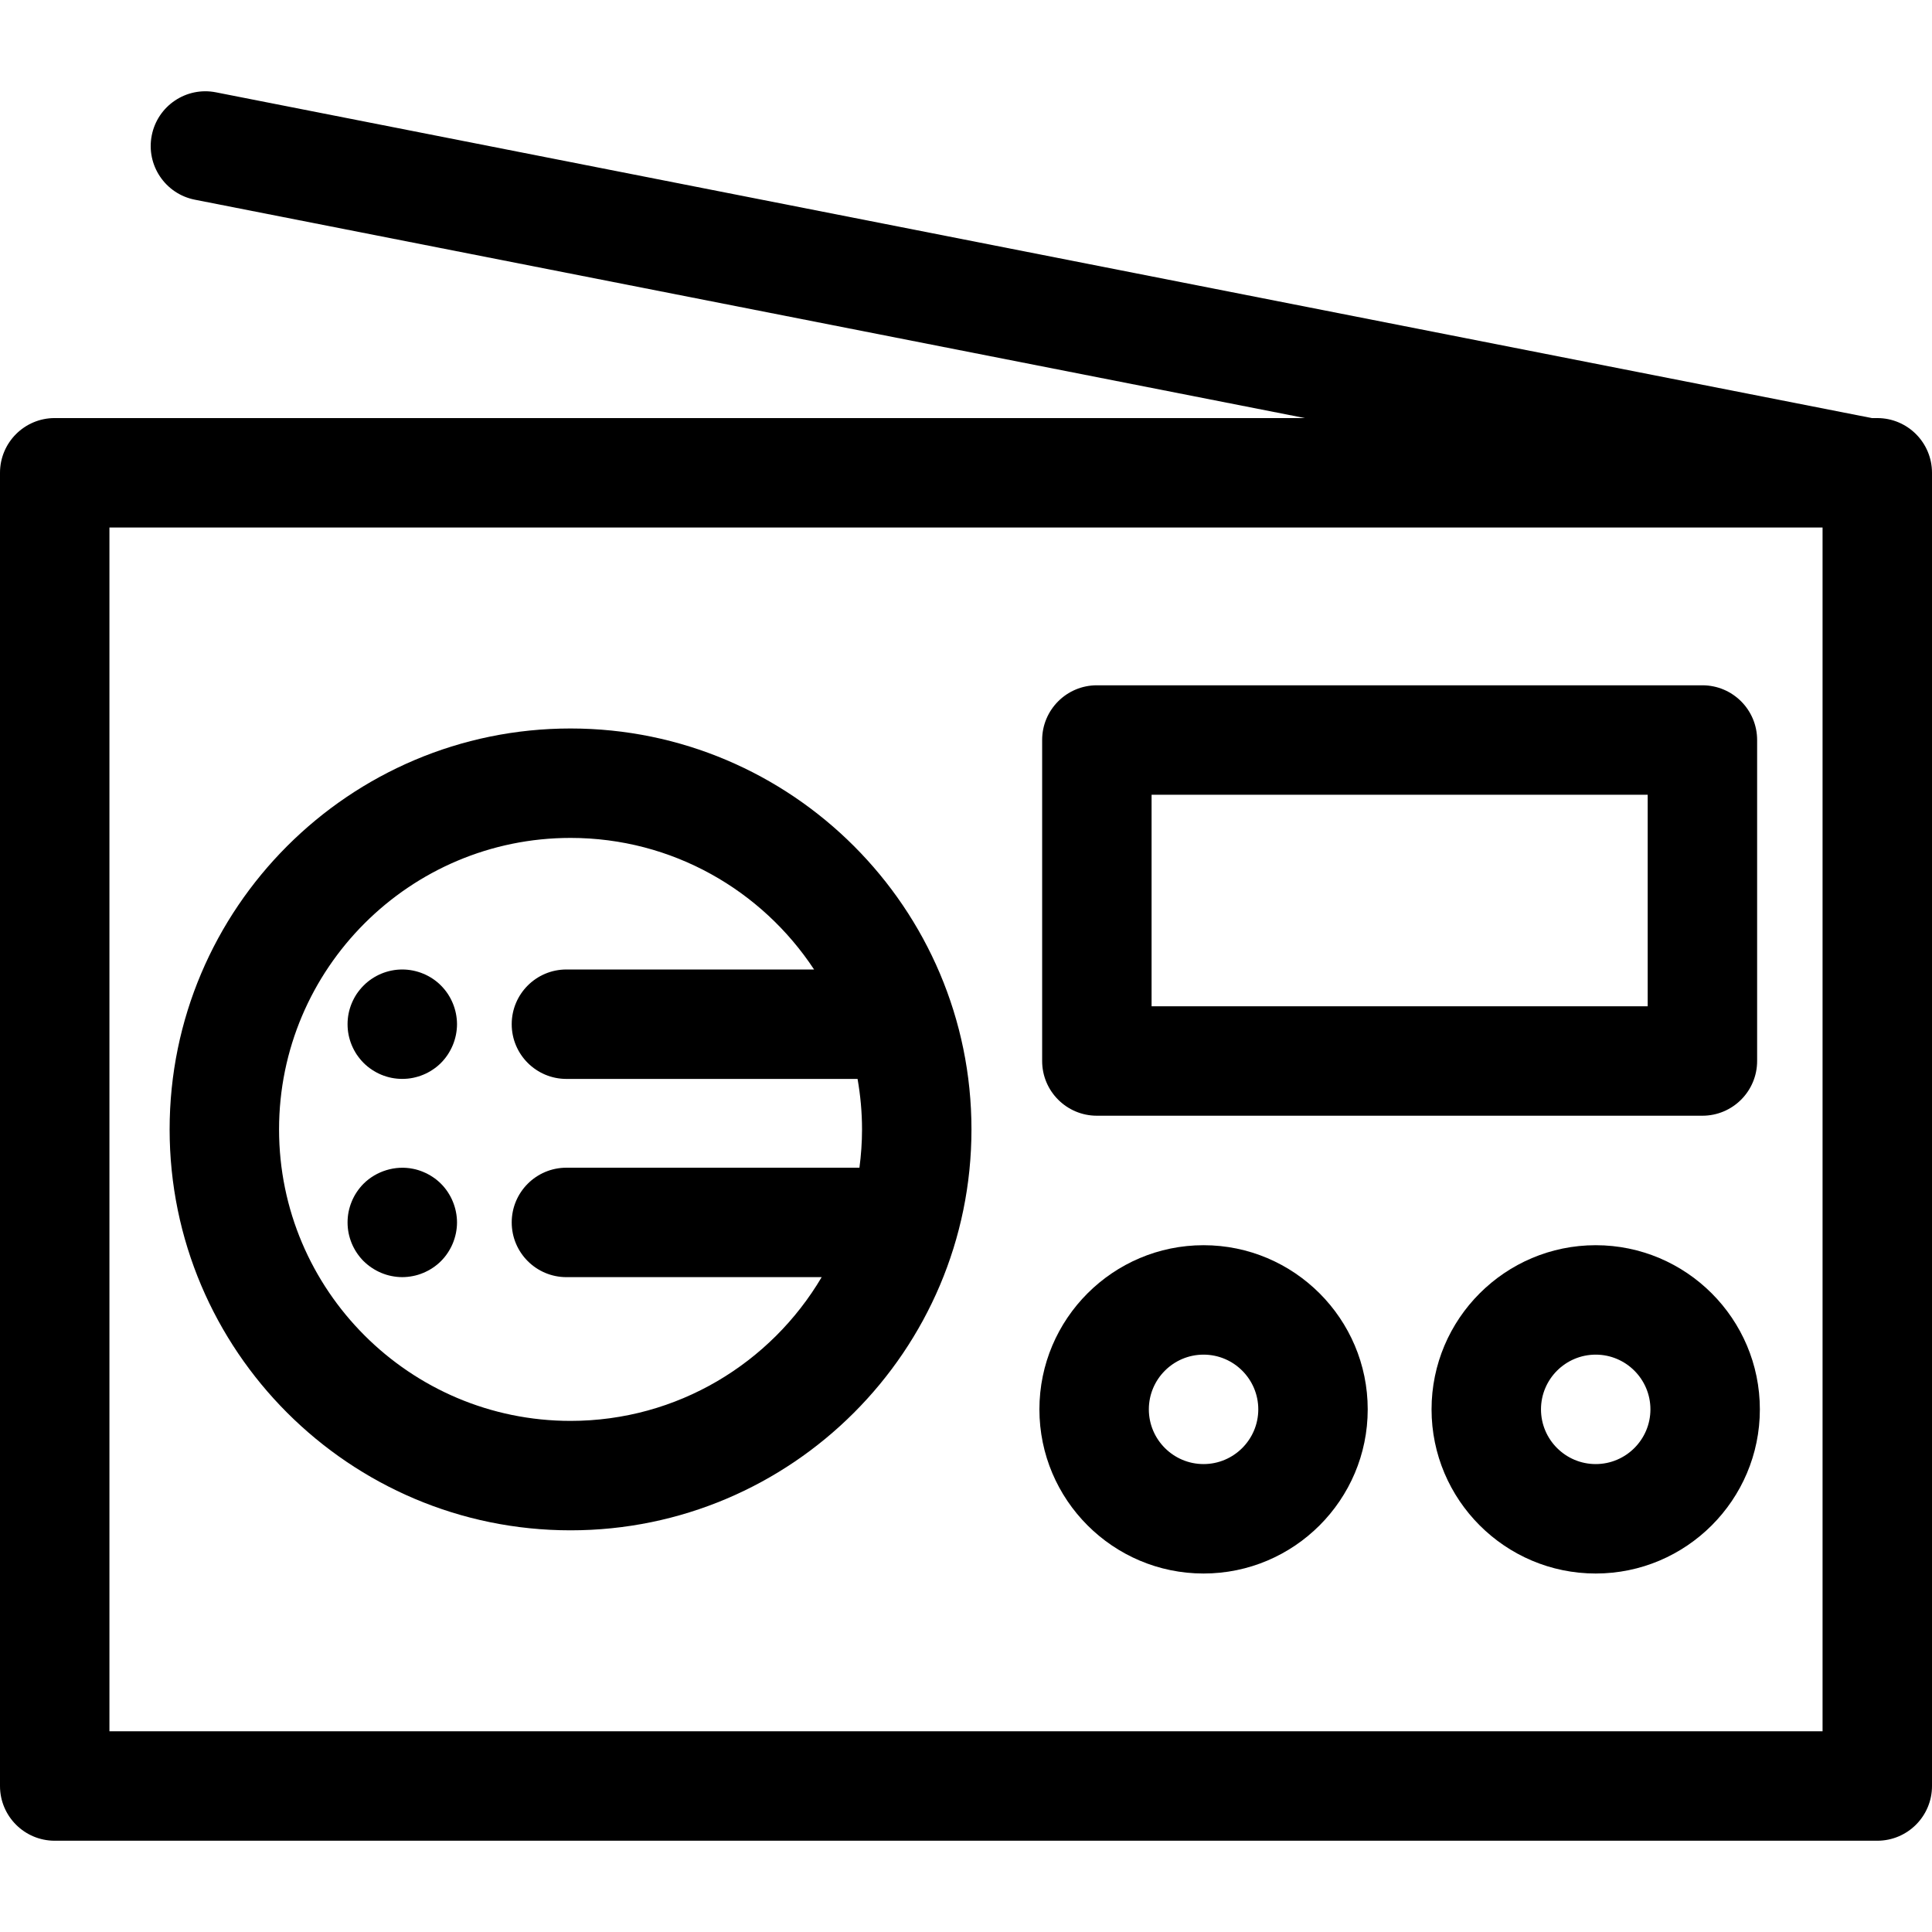 <?xml version="1.0" encoding="iso-8859-1"?>
<!-- Uploaded to: SVG Repo, www.svgrepo.com, Generator: SVG Repo Mixer Tools -->
<svg fill="#000000" height="800px" width="800px" version="1.1" id="Layer_1" xmlns="http://www.w3.org/2000/svg" xmlns:xlink="http://www.w3.org/1999/xlink" 
	 viewBox="0 0 512 512" xml:space="preserve">
<g>
	<g>
		<path d="M497.499,110.795h-1.437L57.24,24.468c-7.864-1.557-15.481,3.57-17.027,11.428s3.572,15.482,11.429,17.027l294.178,57.871
			H14.501C6.492,110.793,0,117.287,0,125.294V473.31c0,8.007,6.492,14.501,14.501,14.501h482.999
			c8.009,0,14.501-6.493,14.501-14.501V125.294C512,117.287,505.508,110.795,497.499,110.795z M482.999,458.811H29.001V139.796
			h453.997V458.811z"/>
	</g>
</g>
<g>
	<g>
		<path d="M151.201,193.056c-58.586-0.001-106.249,47.661-106.249,106.248c0,58.587,47.664,106.248,106.249,106.248
			c58.586,0,106.248-47.662,106.248-106.248C257.449,240.718,209.786,193.056,151.201,193.056z M150.111,309.454
			c-8.009,0-14.501,6.493-14.501,14.501s6.492,14.501,14.501,14.501h67.641c-13.451,22.776-38.238,38.095-66.551,38.095
			c-42.594,0-77.248-34.652-77.248-77.247c0-42.594,34.654-77.248,77.248-77.248c26.952,0,50.712,13.884,64.538,34.868h-65.629
			c-8.009,0-14.501,6.493-14.501,14.501s6.492,14.501,14.501,14.501h77.154c0.763,4.349,1.183,8.814,1.183,13.378
			c0,3.442-0.249,6.825-0.687,10.15H150.111z"/>
	</g>
</g>
<g>
	<g>
		<path d="M451.155,181.61H290.681c-8.009,0-14.501,6.493-14.501,14.501v85.064c0,8.007,6.492,14.501,14.501,14.501h160.475
			c8.009,0,14.501-6.493,14.501-14.501v-85.064C465.656,188.104,459.164,181.61,451.155,181.61z M436.654,266.674H305.181v-56.063
			h131.473V266.674z"/>
	</g>
</g>
<g>
	<g>
		<path d="M422.879,329.993c-23.987,0-43.502,19.515-43.502,43.502s19.515,43.502,43.502,43.502s43.502-19.515,43.502-43.502
			S446.866,329.993,422.879,329.993z M422.879,387.995c-7.996,0-14.501-6.505-14.501-14.501s6.505-14.501,14.501-14.501
			c7.996,0,14.501,6.505,14.501,14.501S430.875,387.995,422.879,387.995z"/>
	</g>
</g>
<g>
	<g>
		<path d="M318.957,329.993c-23.987,0-43.502,19.515-43.502,43.502s19.515,43.502,43.502,43.502
			c23.987,0,43.502-19.515,43.502-43.502S342.944,329.993,318.957,329.993z M318.957,387.995c-7.996,0-14.501-6.505-14.501-14.501
			s6.505-14.501,14.501-14.501s14.501,6.505,14.501,14.501S326.953,387.995,318.957,387.995z"/>
	</g>
</g>
<g>
	<g>
		<path d="M120.824,321.126c-0.188-0.93-0.464-1.843-0.827-2.712c-0.362-0.885-0.812-1.726-1.334-2.509
			c-0.522-0.798-1.131-1.537-1.798-2.204c-0.667-0.667-1.407-1.276-2.204-1.798c-0.783-0.522-1.639-0.972-2.509-1.334
			c-0.87-0.362-1.784-0.653-2.712-0.827c-4.698-0.957-9.715,0.595-13.094,3.959c-0.667,0.667-1.262,1.407-1.798,2.204
			c-0.522,0.783-0.972,1.624-1.334,2.509c-0.363,0.87-0.638,1.782-0.827,2.712c-0.189,0.928-0.276,1.885-0.276,2.826
			c0,0.943,0.087,1.901,0.276,2.842c0.188,0.914,0.464,1.829,0.827,2.712c0.362,0.871,0.812,1.713,1.334,2.496
			c0.536,0.798,1.131,1.537,1.798,2.204c0.682,0.667,1.421,1.276,2.219,1.798c0.783,0.522,1.624,0.972,2.494,1.334
			c0.885,0.363,1.798,0.653,2.712,0.827c0.943,0.188,1.885,0.289,2.842,0.289c0.943,0,1.885-0.1,2.828-0.289
			c0.928-0.174,1.842-0.464,2.712-0.827c0.87-0.362,1.726-0.813,2.509-1.334c0.798-0.522,1.537-1.131,2.204-1.798
			s1.276-1.407,1.798-2.204c0.522-0.783,0.972-1.624,1.334-2.496c0.362-0.883,0.638-1.798,0.827-2.712
			c0.188-0.941,0.29-1.9,0.29-2.842C121.114,323.011,121.012,322.052,120.824,321.126z"/>
	</g>
</g>
<g>
	<g>
		<path d="M120.824,268.59c-0.189-0.928-0.464-1.842-0.827-2.712c-0.363-0.87-0.812-1.724-1.334-2.507
			c-0.522-0.783-1.131-1.524-1.798-2.191c-0.667-0.682-1.407-1.276-2.204-1.813c-0.783-0.521-1.624-0.972-2.509-1.334
			c-0.87-0.363-1.784-0.637-2.712-0.825c-1.871-0.378-3.799-0.378-5.67,0c-0.928,0.188-1.842,0.463-2.712,0.825
			c-0.87,0.362-1.711,0.813-2.494,1.334c-0.798,0.536-1.537,1.131-2.204,1.813c-0.667,0.667-1.276,1.408-1.813,2.191
			c-0.522,0.783-0.971,1.639-1.334,2.507c-0.362,0.872-0.638,1.784-0.827,2.712c-0.188,0.943-0.276,1.885-0.276,2.828
			c0,0.957,0.087,1.9,0.276,2.842c0.189,0.928,0.464,1.842,0.827,2.712c0.363,0.87,0.812,1.711,1.334,2.507
			c0.536,0.783,1.146,1.539,1.813,2.206c0.667,0.667,1.407,1.276,2.204,1.797c0.783,0.522,1.624,0.973,2.494,1.336
			c0.87,0.363,1.784,0.637,2.712,0.825c0.943,0.188,1.885,0.276,2.842,0.276c0.943,0,1.9-0.089,2.828-0.276
			c0.928-0.189,1.842-0.463,2.712-0.825c0.885-0.362,1.726-0.813,2.509-1.336c0.798-0.521,1.537-1.13,2.204-1.797
			c0.667-0.667,1.276-1.421,1.798-2.206c0.522-0.798,0.971-1.639,1.334-2.507c0.362-0.871,0.638-1.784,0.827-2.712
			c0.188-0.943,0.29-1.885,0.29-2.842C121.114,270.475,121.012,269.532,120.824,268.59z"/>
	</g>
</g>
</svg>